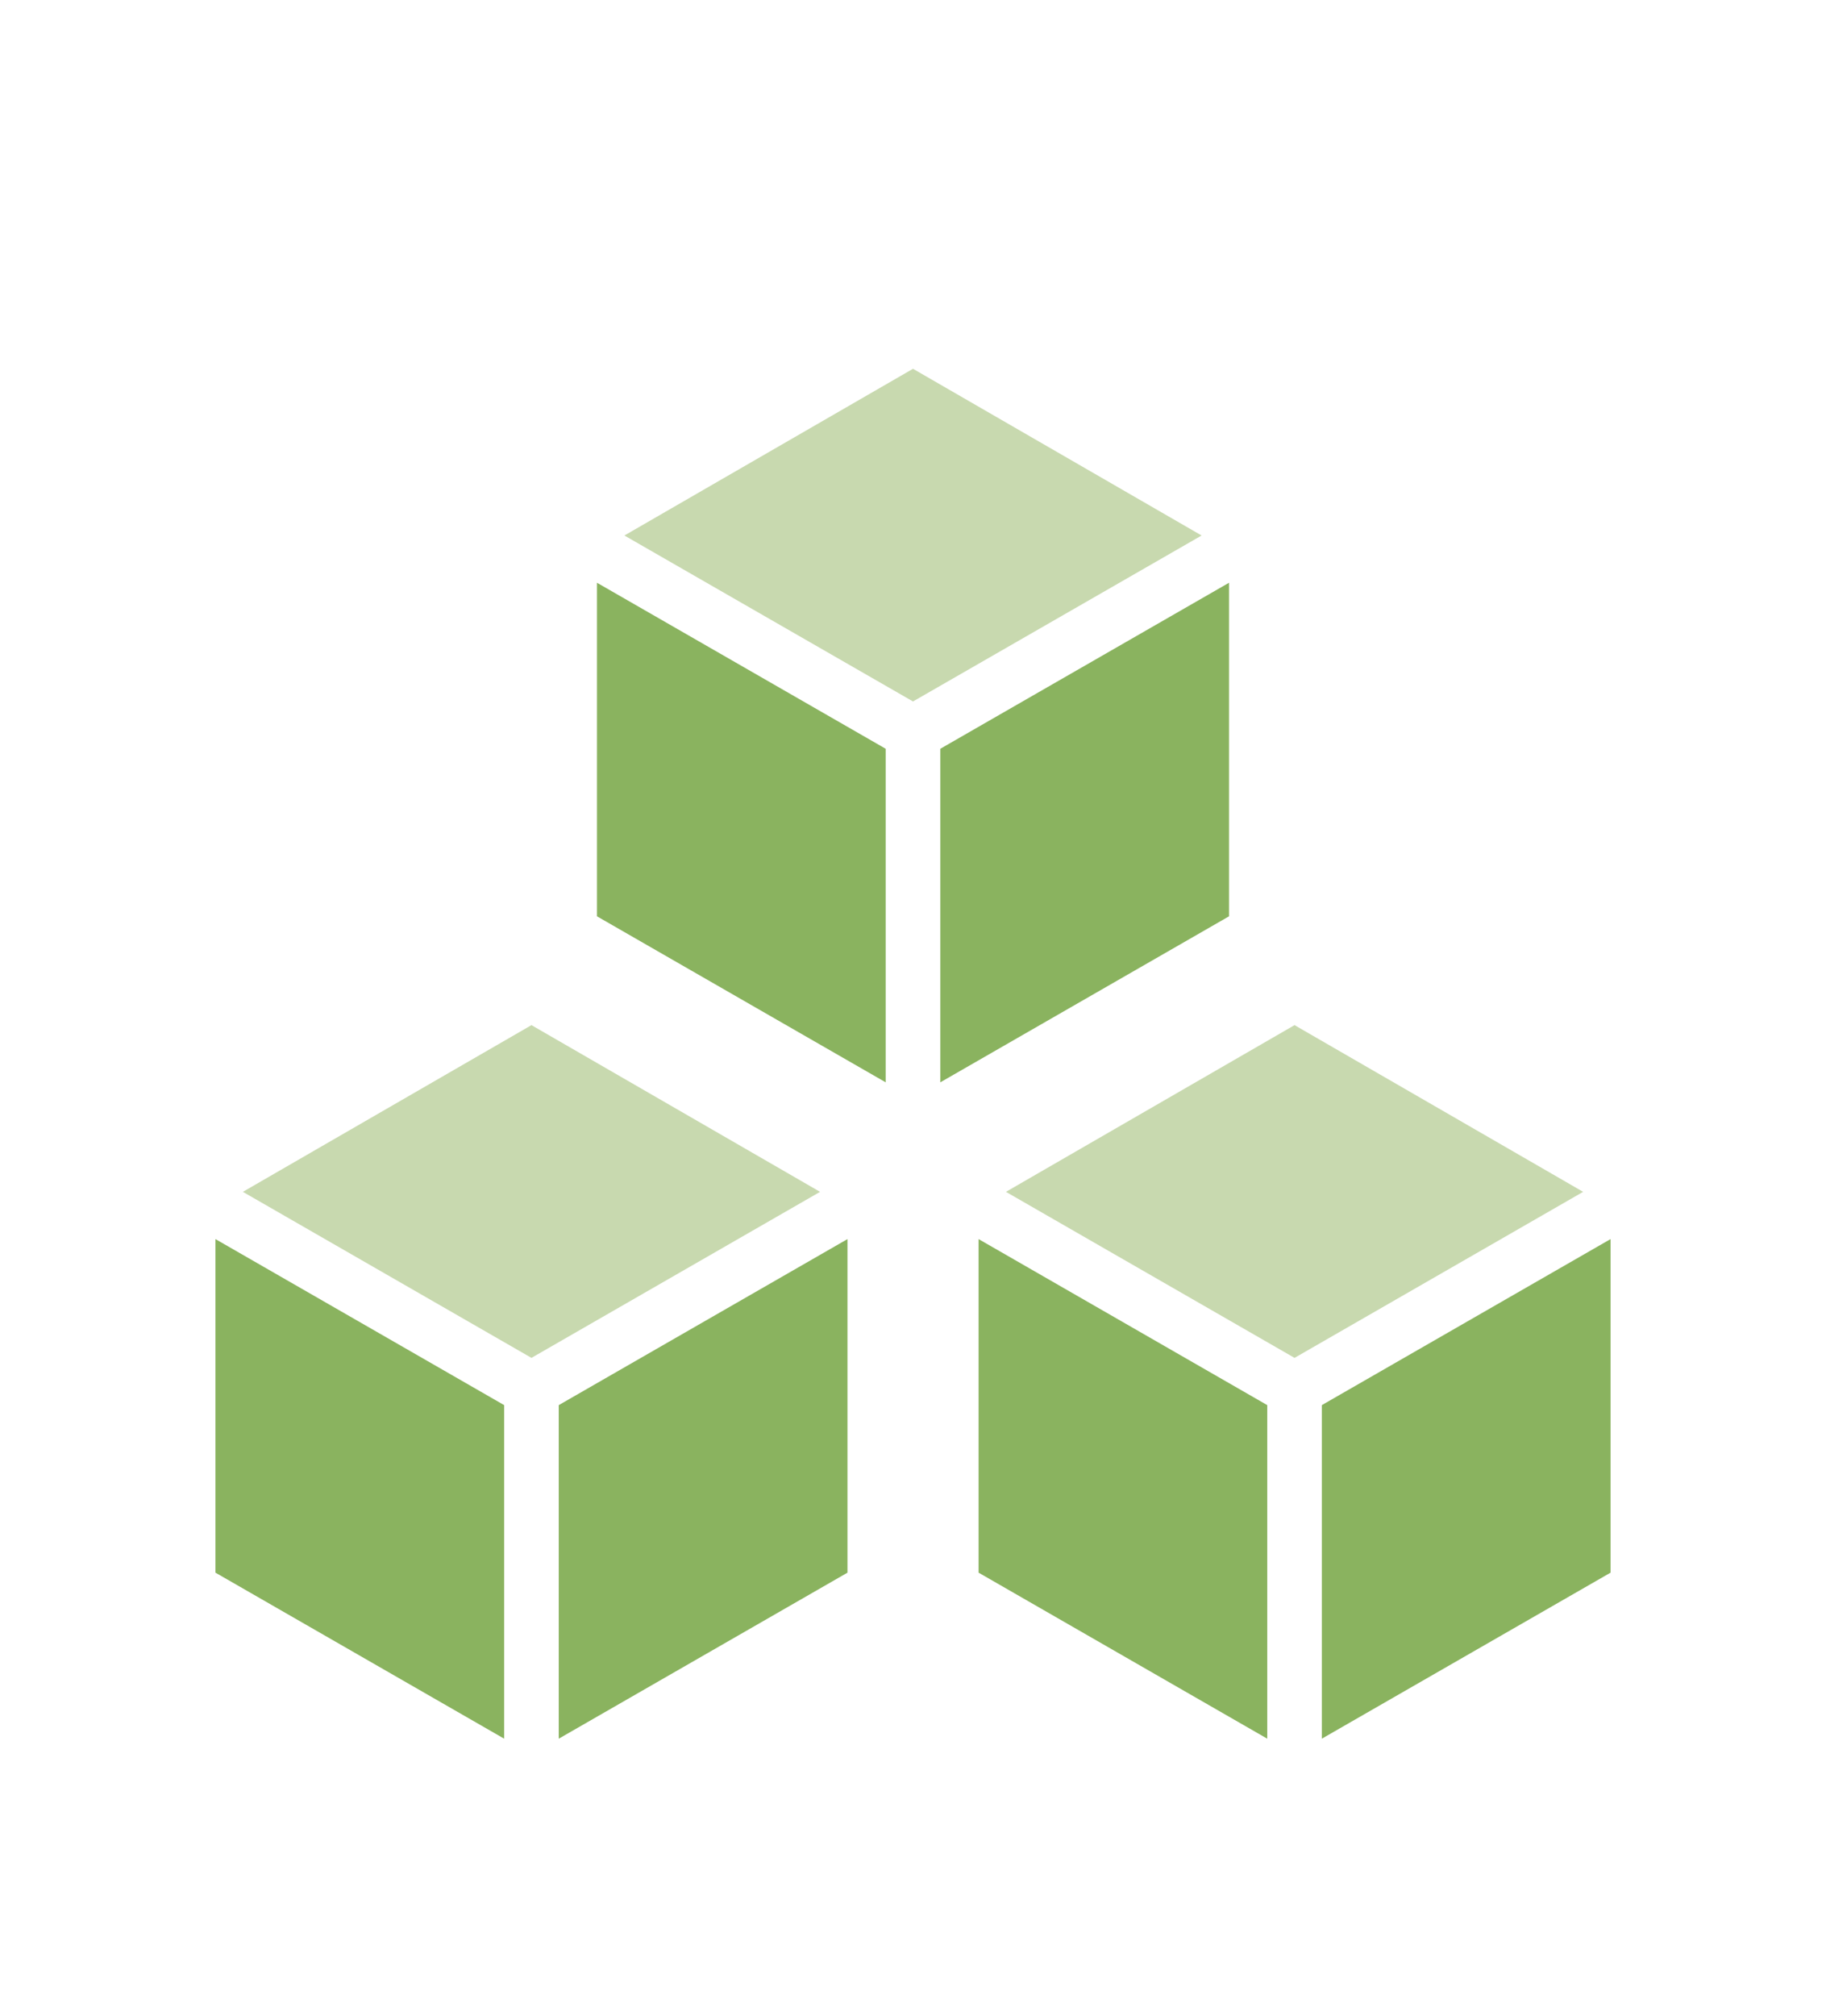 <?xml version="1.0" encoding="UTF-8"?><svg id="Ebene_1" xmlns="http://www.w3.org/2000/svg" viewBox="0 0 267.58 295.3"><defs><style>.cls-1{fill:#8ab35f;}.cls-2{fill:#c8d9af;}</style></defs><polygon class="cls-1" points="87.48 134.22 129.79 158.54 129.79 109.68 87.48 85.36 87.48 134.22"/><polygon class="cls-1" points="180.1 85.36 137.79 109.68 137.79 158.54 180.1 134.22 180.1 85.36"/><polygon class="cls-2" points="133.79 102.75 176.08 78.44 133.79 54.02 91.5 78.44 133.79 102.75"/><polygon class="cls-1" points="31.57 230.36 73.88 254.68 73.88 205.82 31.57 181.5 31.57 230.36"/><polygon class="cls-1" points="124.19 181.5 81.88 205.82 81.88 254.68 124.19 230.36 124.19 181.5"/><polygon class="cls-2" points="35.59 174.58 77.88 198.9 120.17 174.58 77.88 150.16 35.59 174.58"/><polygon class="cls-1" points="143.4 230.36 185.7 254.68 185.7 205.82 143.4 181.5 143.4 230.36"/><polygon class="cls-1" points="236.01 181.5 193.7 205.82 193.7 254.68 236.01 230.36 236.01 181.5"/><polygon class="cls-2" points="189.7 198.9 231.99 174.58 189.7 150.16 147.41 174.58 189.7 198.9"/></svg>